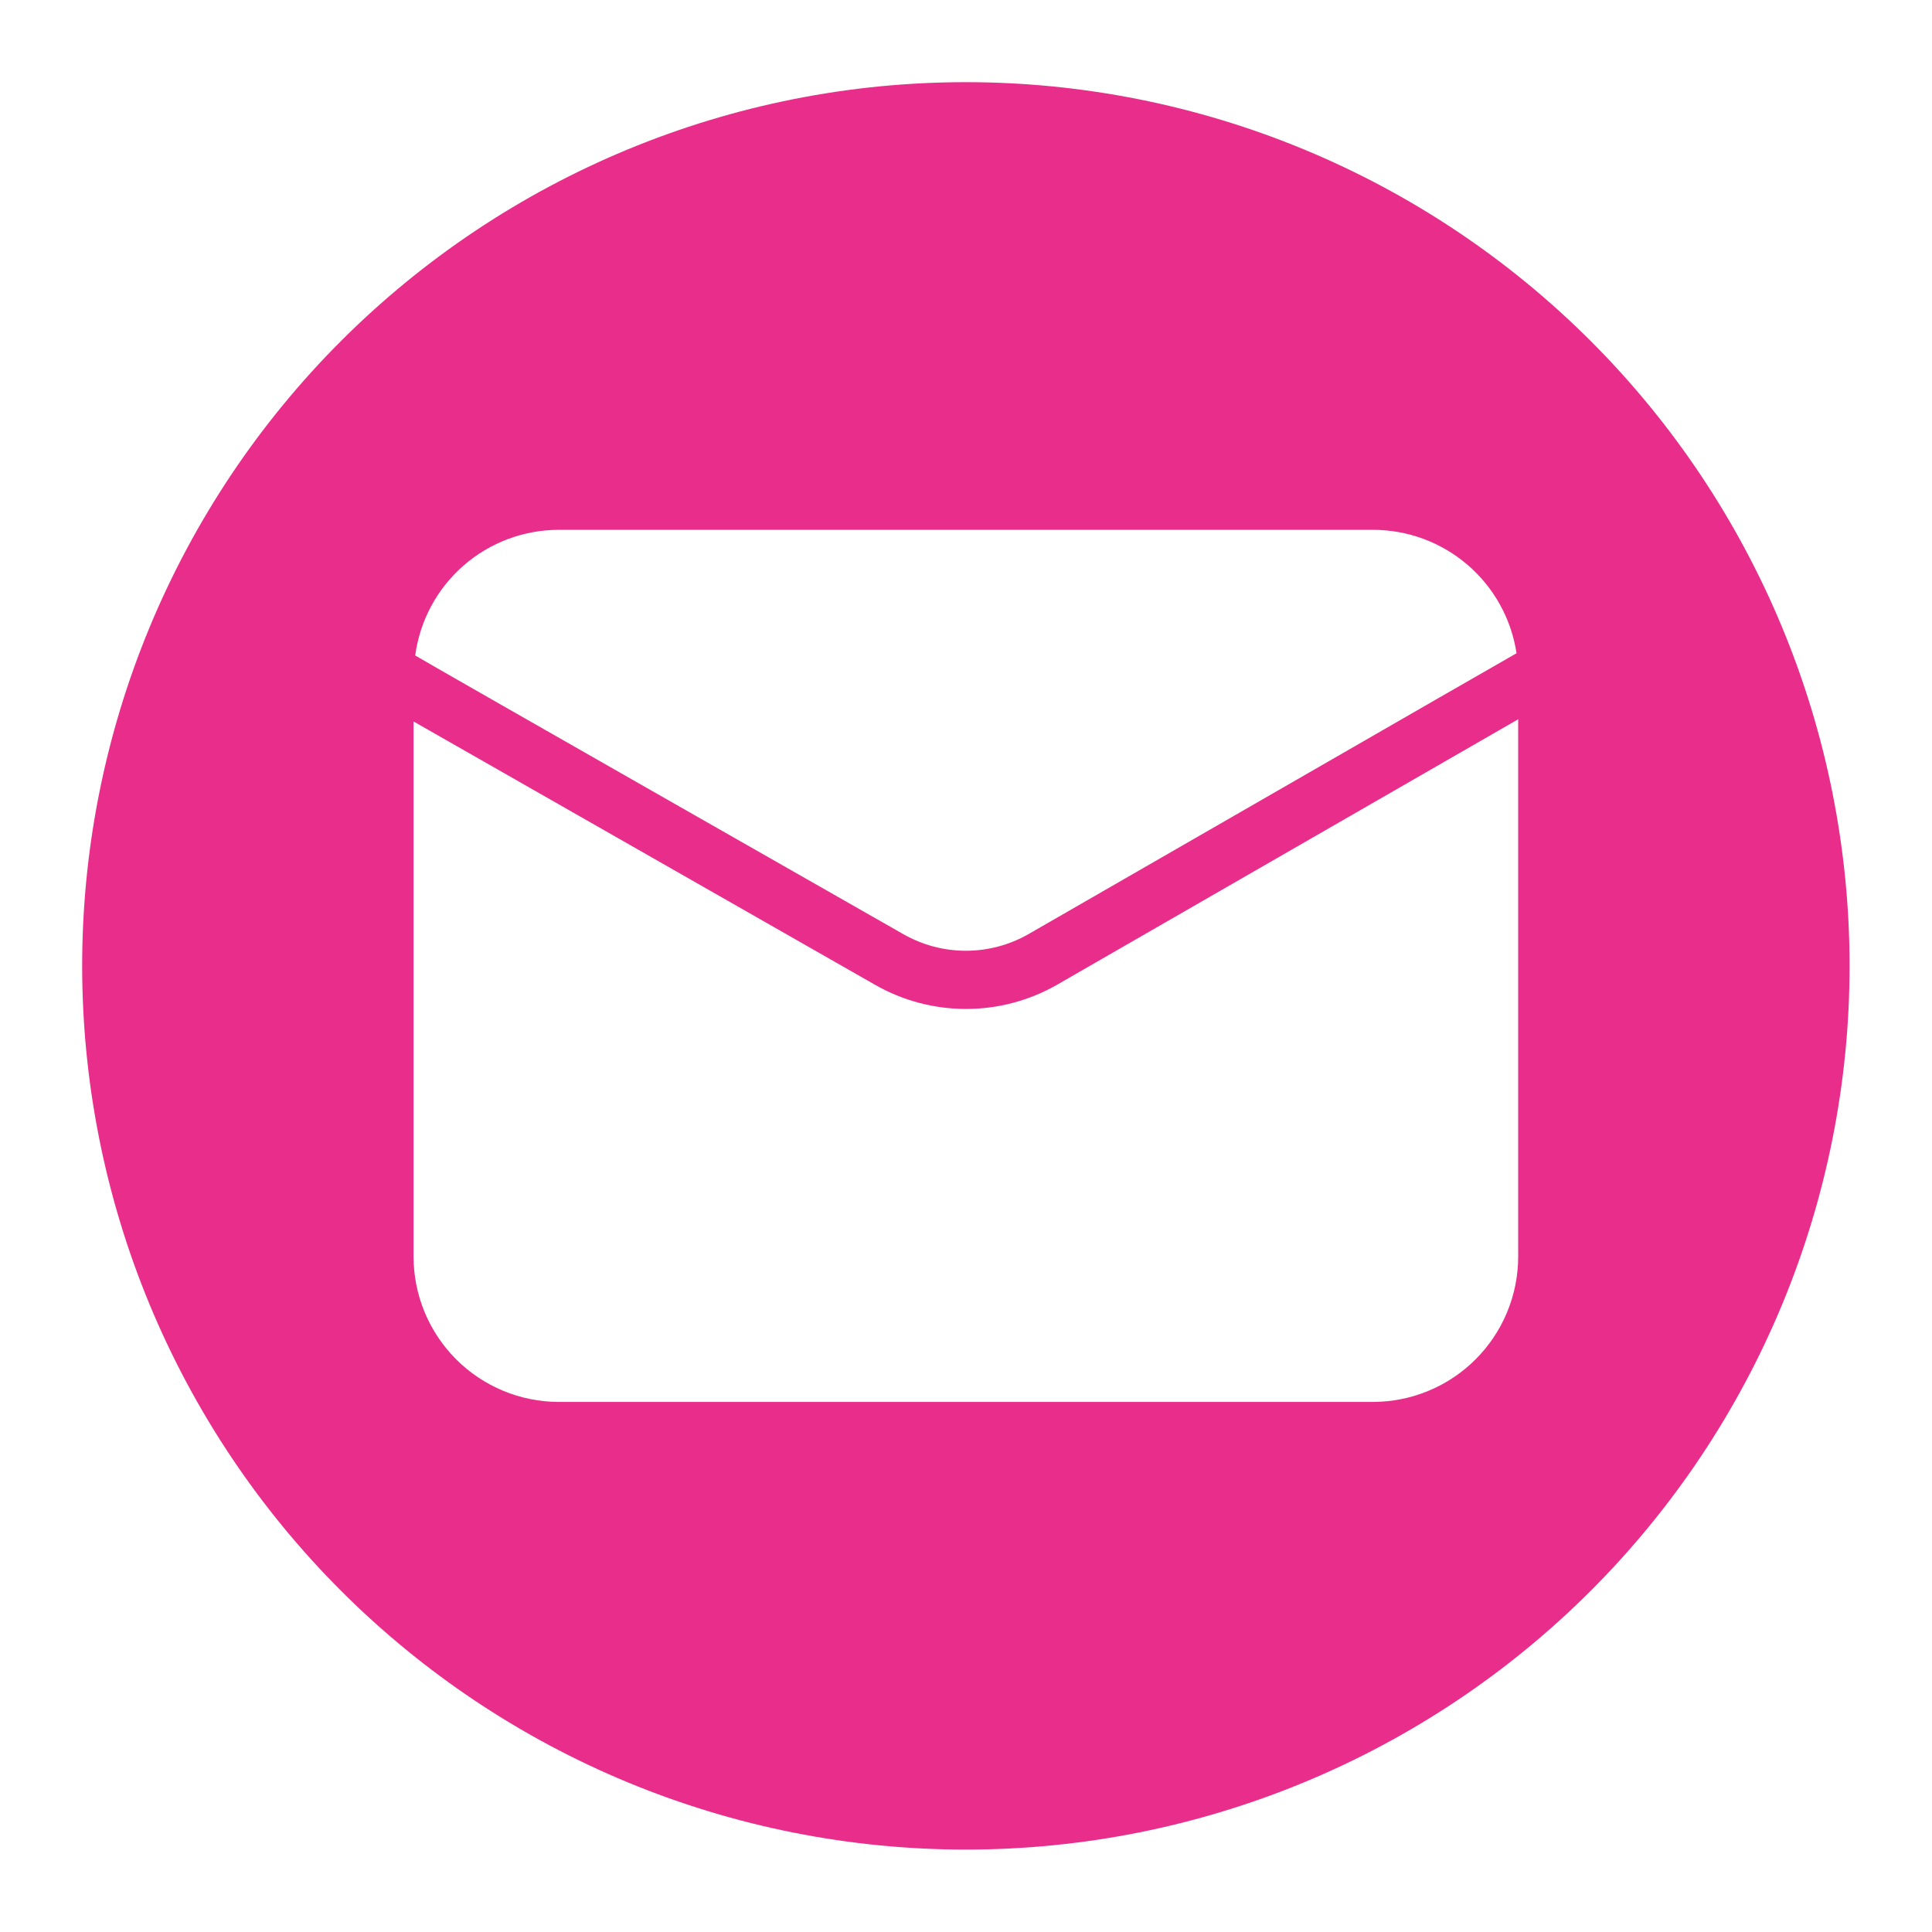 <svg xmlns="http://www.w3.org/2000/svg" xmlns:xlink="http://www.w3.org/1999/xlink" width="1080" zoomAndPan="magnify" viewBox="0 0 810 810" height="1080" preserveAspectRatio="xMidYMid meet" version="1.0"><defs><clipPath id="62f2123f2e"><path d="M 34.445 34.449 L 775.445 34.449 L 775.445 775.449 L 34.445 775.449 Z M 34.445 34.449 " clip-rule="nonzero"/></clipPath></defs><g clip-path="url(#62f2123f2e)"><path fill="#e82e8a" d="M 404.945 34.449 C 398.883 34.449 392.824 34.598 386.766 34.895 C 380.711 35.191 374.668 35.637 368.633 36.23 C 362.598 36.824 356.582 37.566 350.582 38.457 C 344.586 39.348 338.613 40.383 332.668 41.566 C 326.719 42.75 320.805 44.078 314.922 45.551 C 309.043 47.023 303.199 48.641 297.398 50.402 C 291.594 52.16 285.84 54.062 280.129 56.105 C 274.422 58.148 268.766 60.328 263.164 62.648 C 257.562 64.969 252.02 67.426 246.539 70.02 C 241.055 72.613 235.641 75.336 230.293 78.195 C 224.945 81.055 219.672 84.043 214.473 87.16 C 209.27 90.277 204.148 93.52 199.109 96.887 C 194.066 100.258 189.109 103.746 184.242 107.359 C 179.371 110.973 174.59 114.699 169.906 118.547 C 165.219 122.395 160.629 126.352 156.133 130.426 C 151.641 134.496 147.25 138.676 142.965 142.965 C 138.676 147.254 134.496 151.641 130.426 156.137 C 126.352 160.629 122.395 165.219 118.547 169.906 C 114.699 174.594 110.973 179.371 107.359 184.242 C 103.746 189.109 100.258 194.066 96.887 199.109 C 93.52 204.148 90.277 209.273 87.16 214.473 C 84.043 219.672 81.055 224.949 78.195 230.297 C 75.336 235.641 72.613 241.059 70.02 246.539 C 67.426 252.02 64.969 257.562 62.648 263.164 C 60.328 268.766 58.148 274.422 56.105 280.129 C 54.062 285.84 52.16 291.594 50.402 297.398 C 48.641 303.199 47.023 309.043 45.551 314.922 C 44.078 320.805 42.75 326.719 41.566 332.668 C 40.383 338.613 39.348 344.586 38.457 350.582 C 37.566 356.582 36.824 362.598 36.23 368.633 C 35.637 374.668 35.191 380.711 34.895 386.77 C 34.598 392.824 34.445 398.883 34.445 404.949 C 34.445 411.012 34.598 417.07 34.895 423.129 C 35.191 429.184 35.637 435.23 36.23 441.262 C 36.824 447.297 37.566 453.312 38.457 459.312 C 39.348 465.309 40.383 471.281 41.566 477.227 C 42.75 483.176 44.078 489.09 45.551 494.973 C 47.023 500.852 48.641 506.695 50.402 512.496 C 52.16 518.301 54.062 524.055 56.105 529.766 C 58.148 535.473 60.328 541.129 62.648 546.73 C 64.969 552.332 67.426 557.875 70.02 563.355 C 72.613 568.84 75.336 574.254 78.195 579.602 C 81.055 584.949 84.043 590.223 87.16 595.422 C 90.277 600.625 93.52 605.746 96.887 610.785 C 100.258 615.828 103.746 620.785 107.359 625.652 C 110.973 630.523 114.699 635.305 118.547 639.988 C 122.395 644.676 126.352 649.266 130.426 653.762 C 134.496 658.254 138.676 662.645 142.965 666.93 C 147.25 671.219 151.641 675.398 156.133 679.469 C 160.629 683.543 165.219 687.5 169.906 691.348 C 174.59 695.195 179.371 698.922 184.242 702.535 C 189.109 706.148 194.066 709.637 199.109 713.008 C 204.148 716.375 209.27 719.617 214.473 722.734 C 219.672 725.852 224.945 728.84 230.293 731.699 C 235.641 734.559 241.055 737.281 246.539 739.875 C 252.02 742.469 257.562 744.926 263.164 747.246 C 268.766 749.566 274.422 751.746 280.129 753.789 C 285.84 755.832 291.594 757.734 297.398 759.492 C 303.199 761.254 309.043 762.871 314.922 764.344 C 320.805 765.816 326.719 767.145 332.668 768.328 C 338.613 769.512 344.586 770.547 350.582 771.438 C 356.582 772.328 362.598 773.07 368.633 773.664 C 374.668 774.258 380.711 774.703 386.766 775 C 392.824 775.297 398.883 775.449 404.945 775.449 C 411.012 775.449 417.07 775.297 423.125 775 C 429.184 774.703 435.227 774.258 441.262 773.664 C 447.297 773.07 453.312 772.328 459.312 771.438 C 465.309 770.547 471.281 769.512 477.227 768.328 C 483.176 767.145 489.09 765.816 494.973 764.344 C 500.852 762.871 506.695 761.254 512.496 759.492 C 518.301 757.734 524.055 755.832 529.766 753.789 C 535.473 751.746 541.129 749.566 546.73 747.246 C 552.332 744.926 557.875 742.469 563.355 739.875 C 568.836 737.281 574.254 734.559 579.598 731.699 C 584.945 728.84 590.223 725.852 595.422 722.734 C 600.621 719.617 605.746 716.375 610.785 713.008 C 615.828 709.637 620.785 706.148 625.652 702.535 C 630.523 698.922 635.301 695.195 639.988 691.348 C 644.676 687.5 649.266 683.543 653.758 679.469 C 658.254 675.398 662.645 671.219 666.93 666.93 C 671.219 662.645 675.398 658.254 679.469 653.762 C 683.543 649.266 687.5 644.676 691.348 639.988 C 695.195 635.305 698.922 630.523 702.535 625.652 C 706.148 620.785 709.637 615.828 713.008 610.785 C 716.375 605.746 719.617 600.625 722.734 595.422 C 725.852 590.223 728.84 584.949 731.699 579.602 C 734.559 574.254 737.281 568.84 739.875 563.355 C 742.469 557.875 744.926 552.332 747.246 546.73 C 749.566 541.129 751.746 535.473 753.789 529.766 C 755.832 524.055 757.734 518.301 759.492 512.496 C 761.254 506.695 762.871 500.852 764.344 494.973 C 765.816 489.09 767.145 483.176 768.328 477.227 C 769.512 471.281 770.547 465.309 771.438 459.312 C 772.328 453.312 773.07 447.297 773.664 441.262 C 774.258 435.23 774.703 429.184 775 423.129 C 775.297 417.07 775.445 411.012 775.445 404.949 C 775.445 398.883 775.297 392.824 775 386.77 C 774.699 380.711 774.254 374.668 773.66 368.633 C 773.062 362.598 772.32 356.582 771.43 350.586 C 770.539 344.59 769.504 338.617 768.32 332.668 C 767.137 326.723 765.809 320.809 764.336 314.926 C 762.859 309.047 761.242 303.203 759.484 297.402 C 757.723 291.602 755.82 285.844 753.777 280.137 C 751.734 274.426 749.551 268.773 747.23 263.172 C 744.91 257.57 742.453 252.027 739.863 246.547 C 737.27 241.066 734.543 235.652 731.684 230.305 C 728.828 224.957 725.84 219.684 722.723 214.484 C 719.605 209.281 716.359 204.16 712.992 199.121 C 709.625 194.078 706.133 189.121 702.52 184.254 C 698.91 179.383 695.18 174.605 691.332 169.918 C 687.488 165.23 683.527 160.641 679.457 156.148 C 675.383 151.656 671.203 147.266 666.918 142.977 C 662.629 138.691 658.238 134.512 653.746 130.438 C 649.254 126.367 644.664 122.406 639.977 118.562 C 635.289 114.715 630.512 110.984 625.641 107.375 C 620.773 103.762 615.816 100.27 610.773 96.902 C 605.734 93.535 600.613 90.289 595.41 87.172 C 590.211 84.055 584.938 81.066 579.59 78.211 C 574.242 75.352 568.828 72.625 563.348 70.031 C 557.867 67.441 552.324 64.984 546.723 62.664 C 541.121 60.344 535.469 58.16 529.758 56.117 C 524.051 54.074 518.293 52.172 512.492 50.41 C 506.691 48.652 500.848 47.035 494.969 45.559 C 489.086 44.086 483.172 42.758 477.227 41.574 C 471.277 40.391 465.305 39.355 459.309 38.465 C 453.312 37.574 447.297 36.832 441.262 36.234 C 435.227 35.641 429.184 35.195 423.125 34.895 C 417.07 34.598 411.012 34.449 404.945 34.449 Z M 234.285 222.129 L 575.609 222.129 C 577.41 222.129 579.211 222.207 581.008 222.367 C 582.805 222.527 584.59 222.766 586.363 223.082 C 588.137 223.398 589.895 223.797 591.637 224.27 C 593.375 224.742 595.09 225.293 596.781 225.918 C 598.473 226.547 600.133 227.246 601.758 228.02 C 603.387 228.793 604.98 229.637 606.531 230.555 C 608.086 231.469 609.598 232.453 611.062 233.5 C 612.527 234.551 613.945 235.664 615.312 236.84 C 616.68 238.012 617.992 239.246 619.25 240.539 C 620.508 241.832 621.703 243.176 622.844 244.574 C 623.98 245.973 625.055 247.418 626.066 248.914 C 627.074 250.406 628.016 251.941 628.887 253.52 C 629.762 255.098 630.562 256.711 631.293 258.359 C 632.023 260.008 632.68 261.688 633.258 263.395 C 633.84 265.102 634.344 266.828 634.77 268.582 C 635.195 270.332 635.547 272.102 635.816 273.883 C 630.953 276.547 443.387 384.688 430.996 391.75 C 429.02 392.867 426.977 393.855 424.871 394.711 C 422.766 395.566 420.613 396.285 418.418 396.863 C 416.219 397.445 413.992 397.879 411.738 398.172 C 409.484 398.461 407.219 398.609 404.945 398.609 C 402.676 398.609 400.41 398.461 398.156 398.172 C 395.902 397.879 393.676 397.445 391.477 396.863 C 389.281 396.285 387.129 395.566 385.023 394.711 C 382.918 393.855 380.875 392.867 378.895 391.75 C 366.738 384.801 178.711 277.703 174.078 274.809 C 174.32 273.004 174.645 271.215 175.047 269.441 C 175.449 267.664 175.93 265.91 176.492 264.18 C 177.051 262.445 177.688 260.742 178.402 259.066 C 179.117 257.395 179.902 255.754 180.766 254.148 C 181.625 252.547 182.555 250.984 183.559 249.461 C 184.559 247.941 185.625 246.469 186.762 245.047 C 187.895 243.621 189.09 242.25 190.348 240.934 C 191.602 239.617 192.918 238.359 194.285 237.16 C 195.656 235.961 197.078 234.828 198.551 233.754 C 200.023 232.684 201.539 231.68 203.102 230.746 C 204.664 229.812 206.266 228.949 207.906 228.16 C 209.543 227.367 211.219 226.652 212.922 226.012 C 214.625 225.371 216.355 224.809 218.109 224.324 C 219.863 223.84 221.637 223.434 223.43 223.109 C 225.219 222.781 227.023 222.539 228.836 222.375 C 230.648 222.211 232.465 222.129 234.285 222.129 Z M 636.508 526.863 C 636.508 528.859 636.406 530.848 636.211 532.832 C 636.012 534.816 635.719 536.785 635.328 538.742 C 634.938 540.695 634.449 542.629 633.871 544.535 C 633.289 546.441 632.617 548.316 631.855 550.16 C 631.09 552 630.238 553.801 629.297 555.559 C 628.355 557.316 627.332 559.023 626.223 560.684 C 625.113 562.34 623.93 563.938 622.664 565.48 C 621.398 567.02 620.059 568.496 618.648 569.906 C 617.242 571.316 615.766 572.656 614.223 573.918 C 612.684 575.184 611.082 576.371 609.426 577.48 C 607.77 578.59 606.059 579.613 604.301 580.555 C 602.543 581.492 600.746 582.348 598.902 583.109 C 597.062 583.875 595.188 584.547 593.277 585.129 C 591.371 585.707 589.441 586.191 587.484 586.582 C 585.531 586.973 583.559 587.27 581.574 587.465 C 579.59 587.664 577.602 587.762 575.609 587.766 L 234.285 587.766 C 232.293 587.762 230.301 587.664 228.32 587.465 C 226.336 587.27 224.363 586.973 222.41 586.582 C 220.453 586.191 218.523 585.707 216.613 585.129 C 214.707 584.547 212.832 583.875 210.992 583.109 C 209.148 582.348 207.352 581.492 205.59 580.555 C 203.832 579.613 202.125 578.586 200.469 577.48 C 198.812 576.371 197.211 575.184 195.672 573.918 C 194.129 572.652 192.652 571.316 191.242 569.906 C 189.832 568.496 188.496 567.02 187.23 565.48 C 185.965 563.938 184.781 562.34 183.672 560.684 C 182.562 559.023 181.539 557.316 180.598 555.559 C 179.656 553.801 178.805 552 178.039 550.16 C 177.277 548.316 176.605 546.441 176.023 544.535 C 175.445 542.629 174.957 540.695 174.566 538.742 C 174.176 536.785 173.883 534.816 173.684 532.832 C 173.488 530.848 173.387 528.859 173.383 526.863 L 173.383 302.48 L 366.973 412.938 C 369.855 414.578 372.836 416.031 375.906 417.289 C 378.98 418.543 382.121 419.598 385.332 420.449 C 388.543 421.297 391.793 421.938 395.086 422.367 C 398.379 422.797 401.684 423.008 405.004 423.008 C 408.324 423.008 411.633 422.797 414.926 422.367 C 418.219 421.938 421.469 421.297 424.676 420.449 C 427.887 419.598 431.027 418.543 434.102 417.289 C 437.176 416.031 440.152 414.578 443.039 412.938 L 636.508 301.555 Z M 636.508 526.863 " fill-opacity="1" fill-rule="nonzero"/></g></svg>